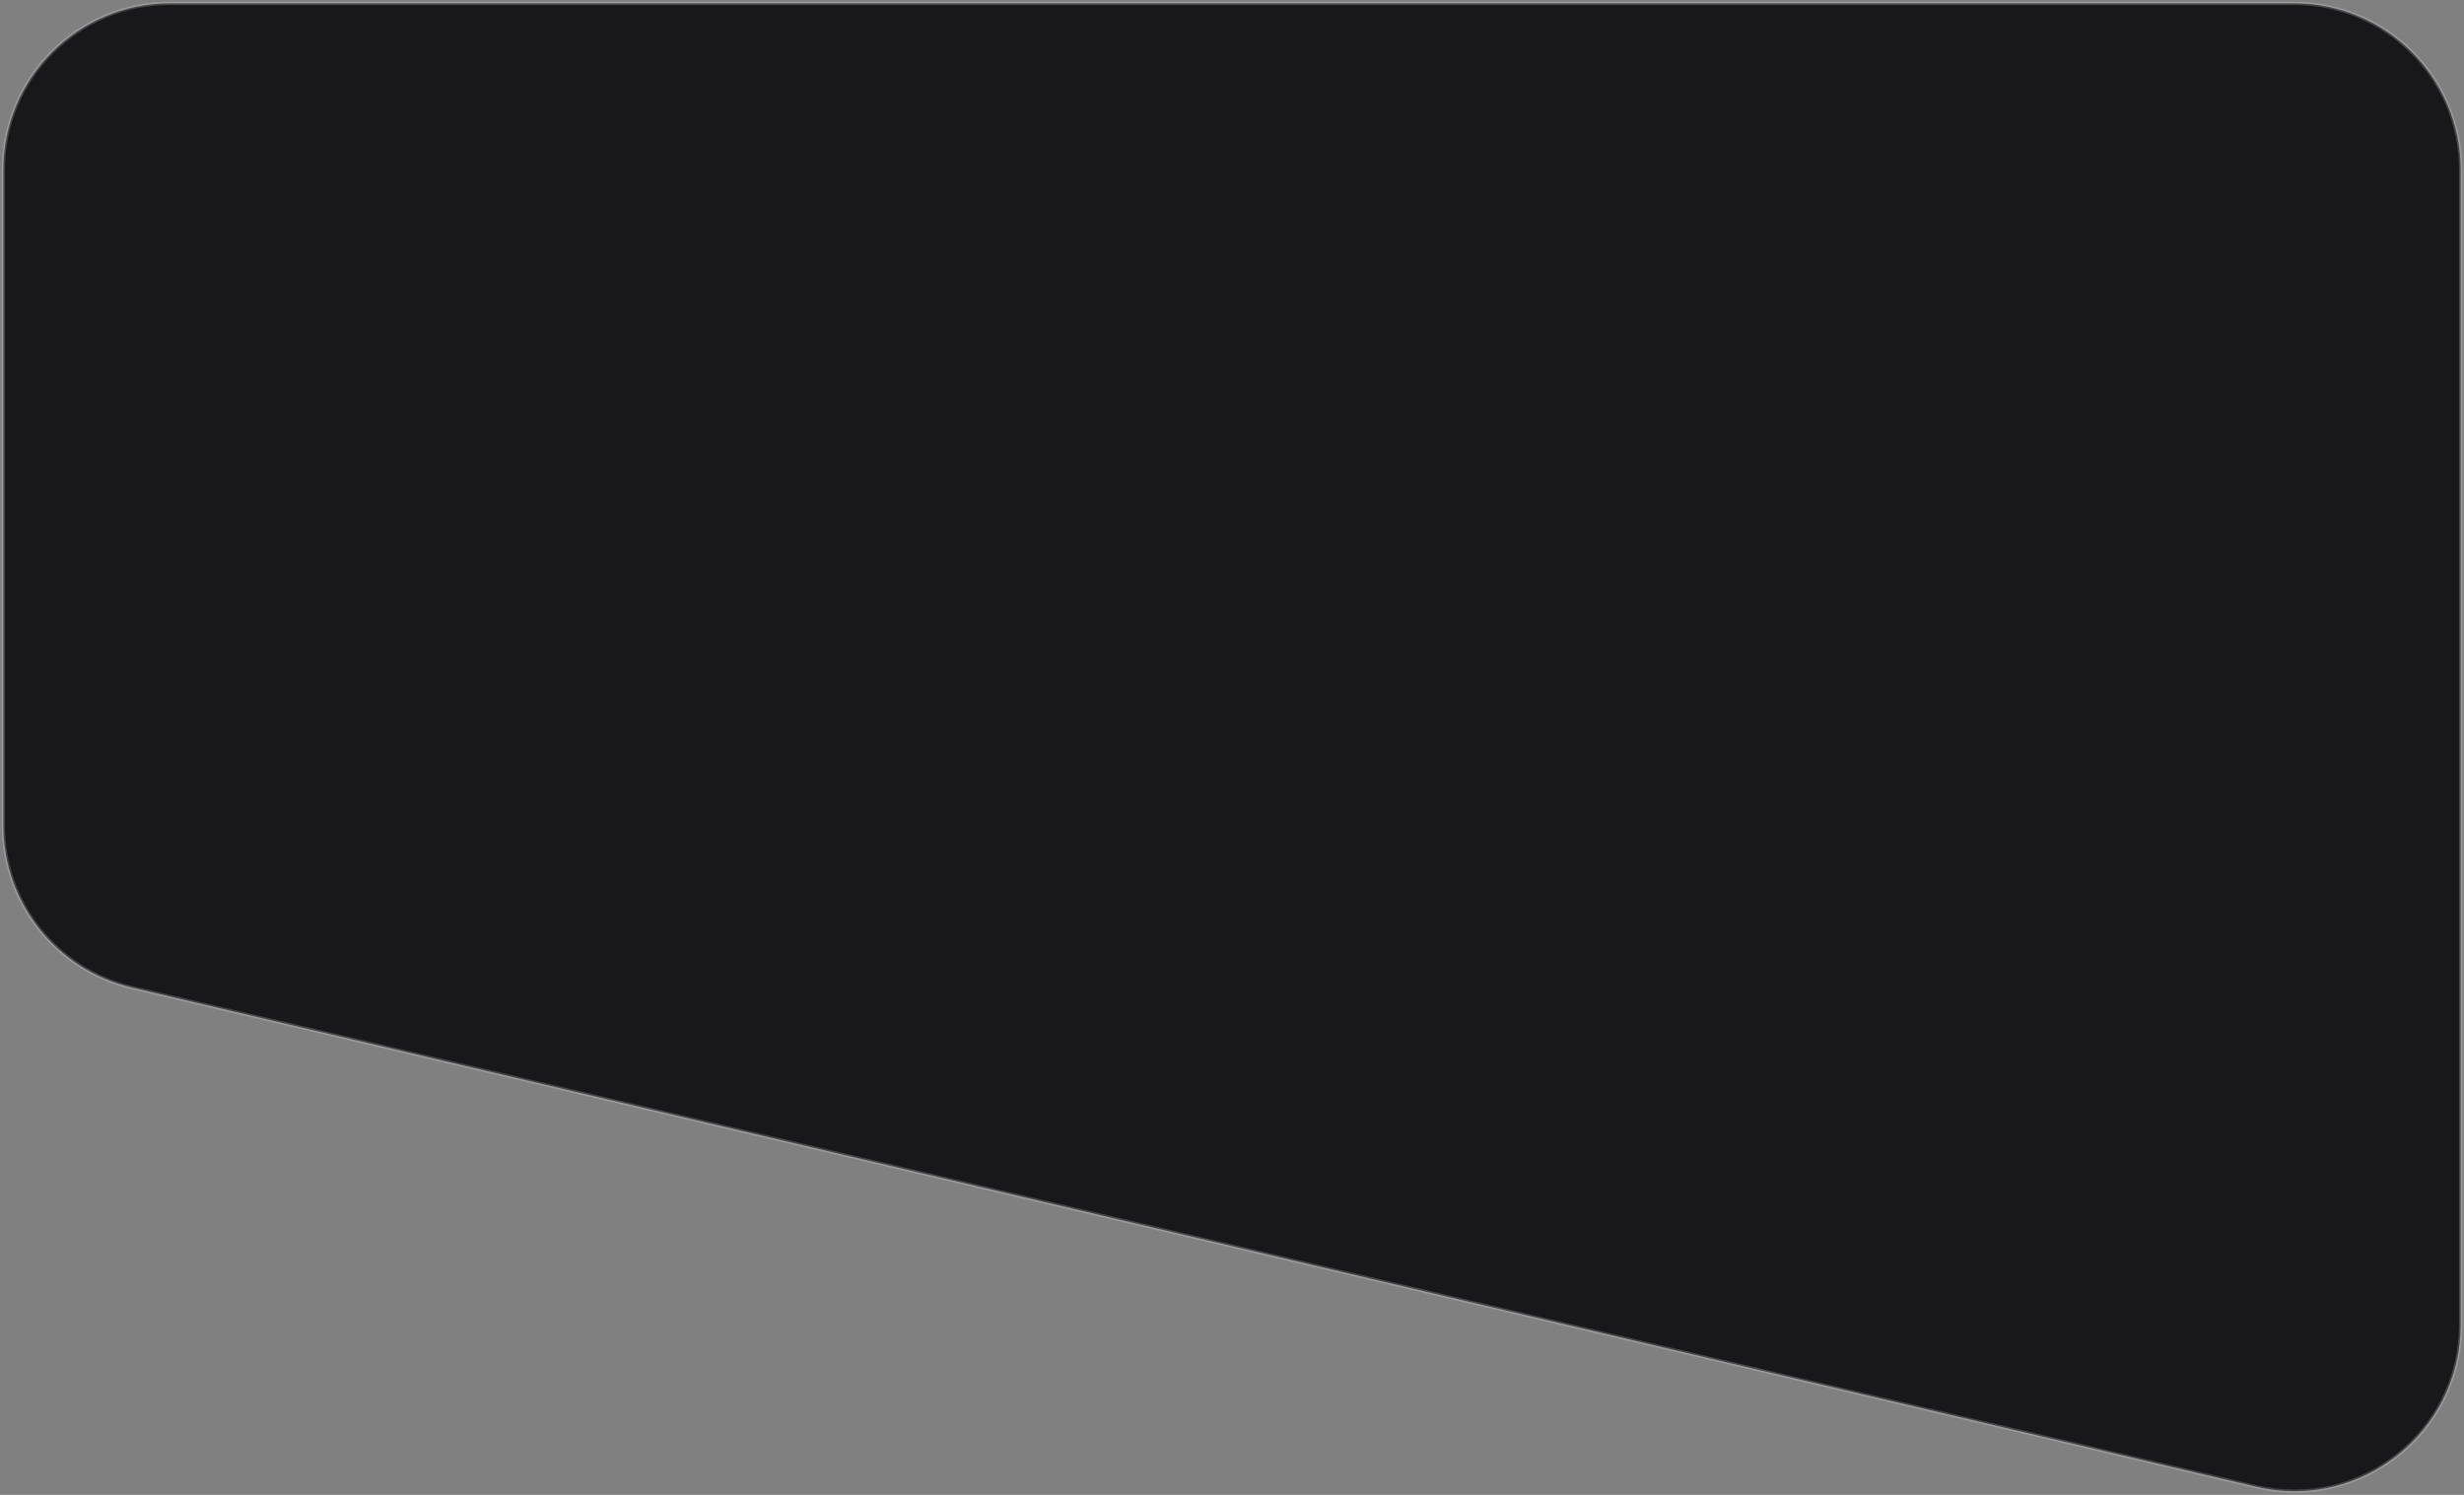 <svg xmlns="http://www.w3.org/2000/svg" width="740" height="449" viewBox="0 0 740 449" fill="none"><rect x="0" y="0" width="740" height="449" fill="#808080" stroke="none"/><path d="M677.561 446.562L39.561 296.628C16.969 291.318 1 271.161 1 247.954V51C1 23.386 23.386 1 51 1H689C716.614 1 739 23.386 739 51V397.888C739 430.124 708.943 453.936 677.561 446.562Z" fill="#18181B" stroke="white" stroke-opacity="0.2"></path></svg>